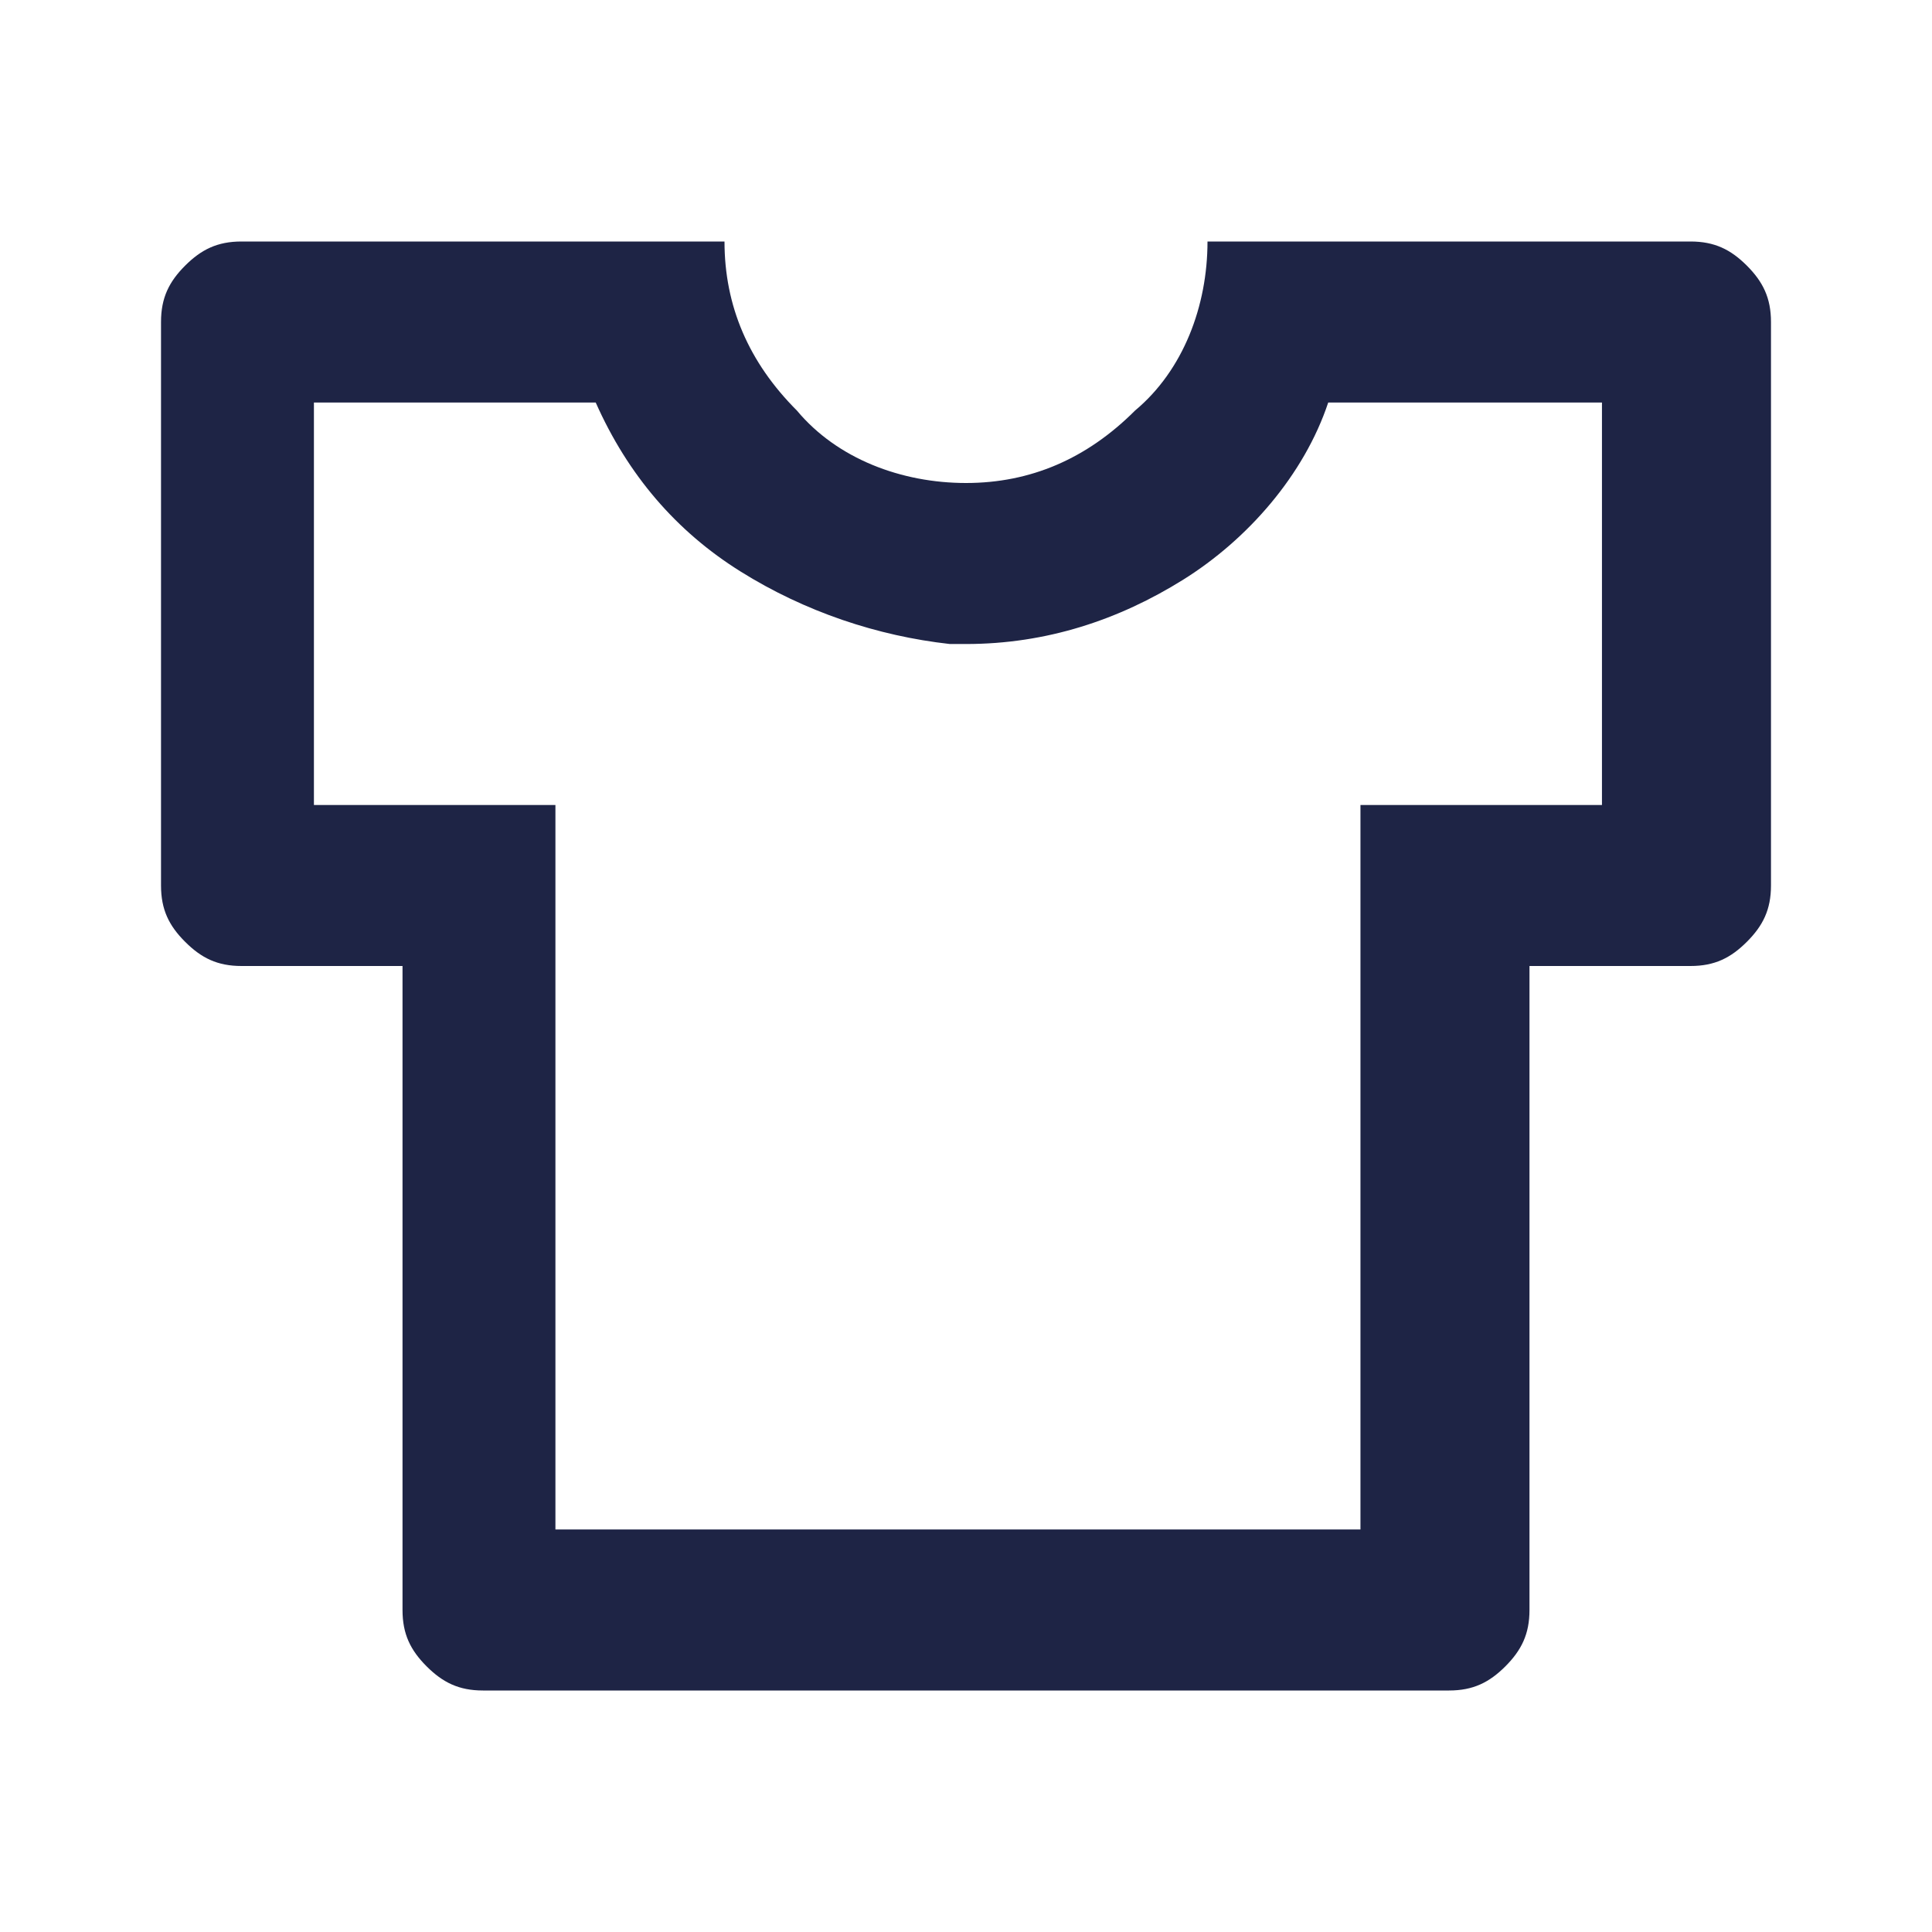 <svg width="35" height="35" viewBox="0 0 35 35" fill="none" xmlns="http://www.w3.org/2000/svg">
<mask id="mask0_200_4781" style="mask-type:luminance" maskUnits="userSpaceOnUse" x="0" y="0" width="35" height="35">
<path d="M0 0H35V35H0V0Z" fill="white"/>
</mask>
<g mask="url(#mask0_200_4781)">
<path d="M21.875 4.375C21.875 5.542 21.437 6.708 20.562 7.438C19.687 8.313 18.667 8.75 17.5 8.75C16.333 8.75 15.167 8.313 14.437 7.438C13.562 6.563 13.125 5.542 13.125 4.375H4.375C3.937 4.375 3.646 4.521 3.354 4.812C3.062 5.104 2.917 5.396 2.917 5.833V16.042C2.917 16.479 3.062 16.771 3.354 17.062C3.646 17.354 3.937 17.5 4.375 17.5H7.292V29.167C7.292 29.604 7.437 29.896 7.729 30.188C8.021 30.479 8.312 30.625 8.75 30.625H26.25C26.688 30.625 26.979 30.479 27.271 30.188C27.562 29.896 27.708 29.604 27.708 29.167V17.5H30.625C31.062 17.5 31.354 17.354 31.646 17.062C31.937 16.771 32.083 16.479 32.083 16.042V5.833C32.083 5.396 31.937 5.104 31.646 4.812C31.354 4.521 31.062 4.375 30.625 4.375H21.875ZM5.833 7.292H10.792C11.375 8.604 12.25 9.625 13.417 10.354C14.583 11.083 15.896 11.521 17.208 11.667H17.5C18.958 11.667 20.271 11.229 21.437 10.5C22.604 9.771 23.625 8.604 24.062 7.292H29.021V14.583H24.646V27.708H10.062V14.583H5.687V7.292H5.833Z" fill="#1E2445"/>
</g>
</svg>
